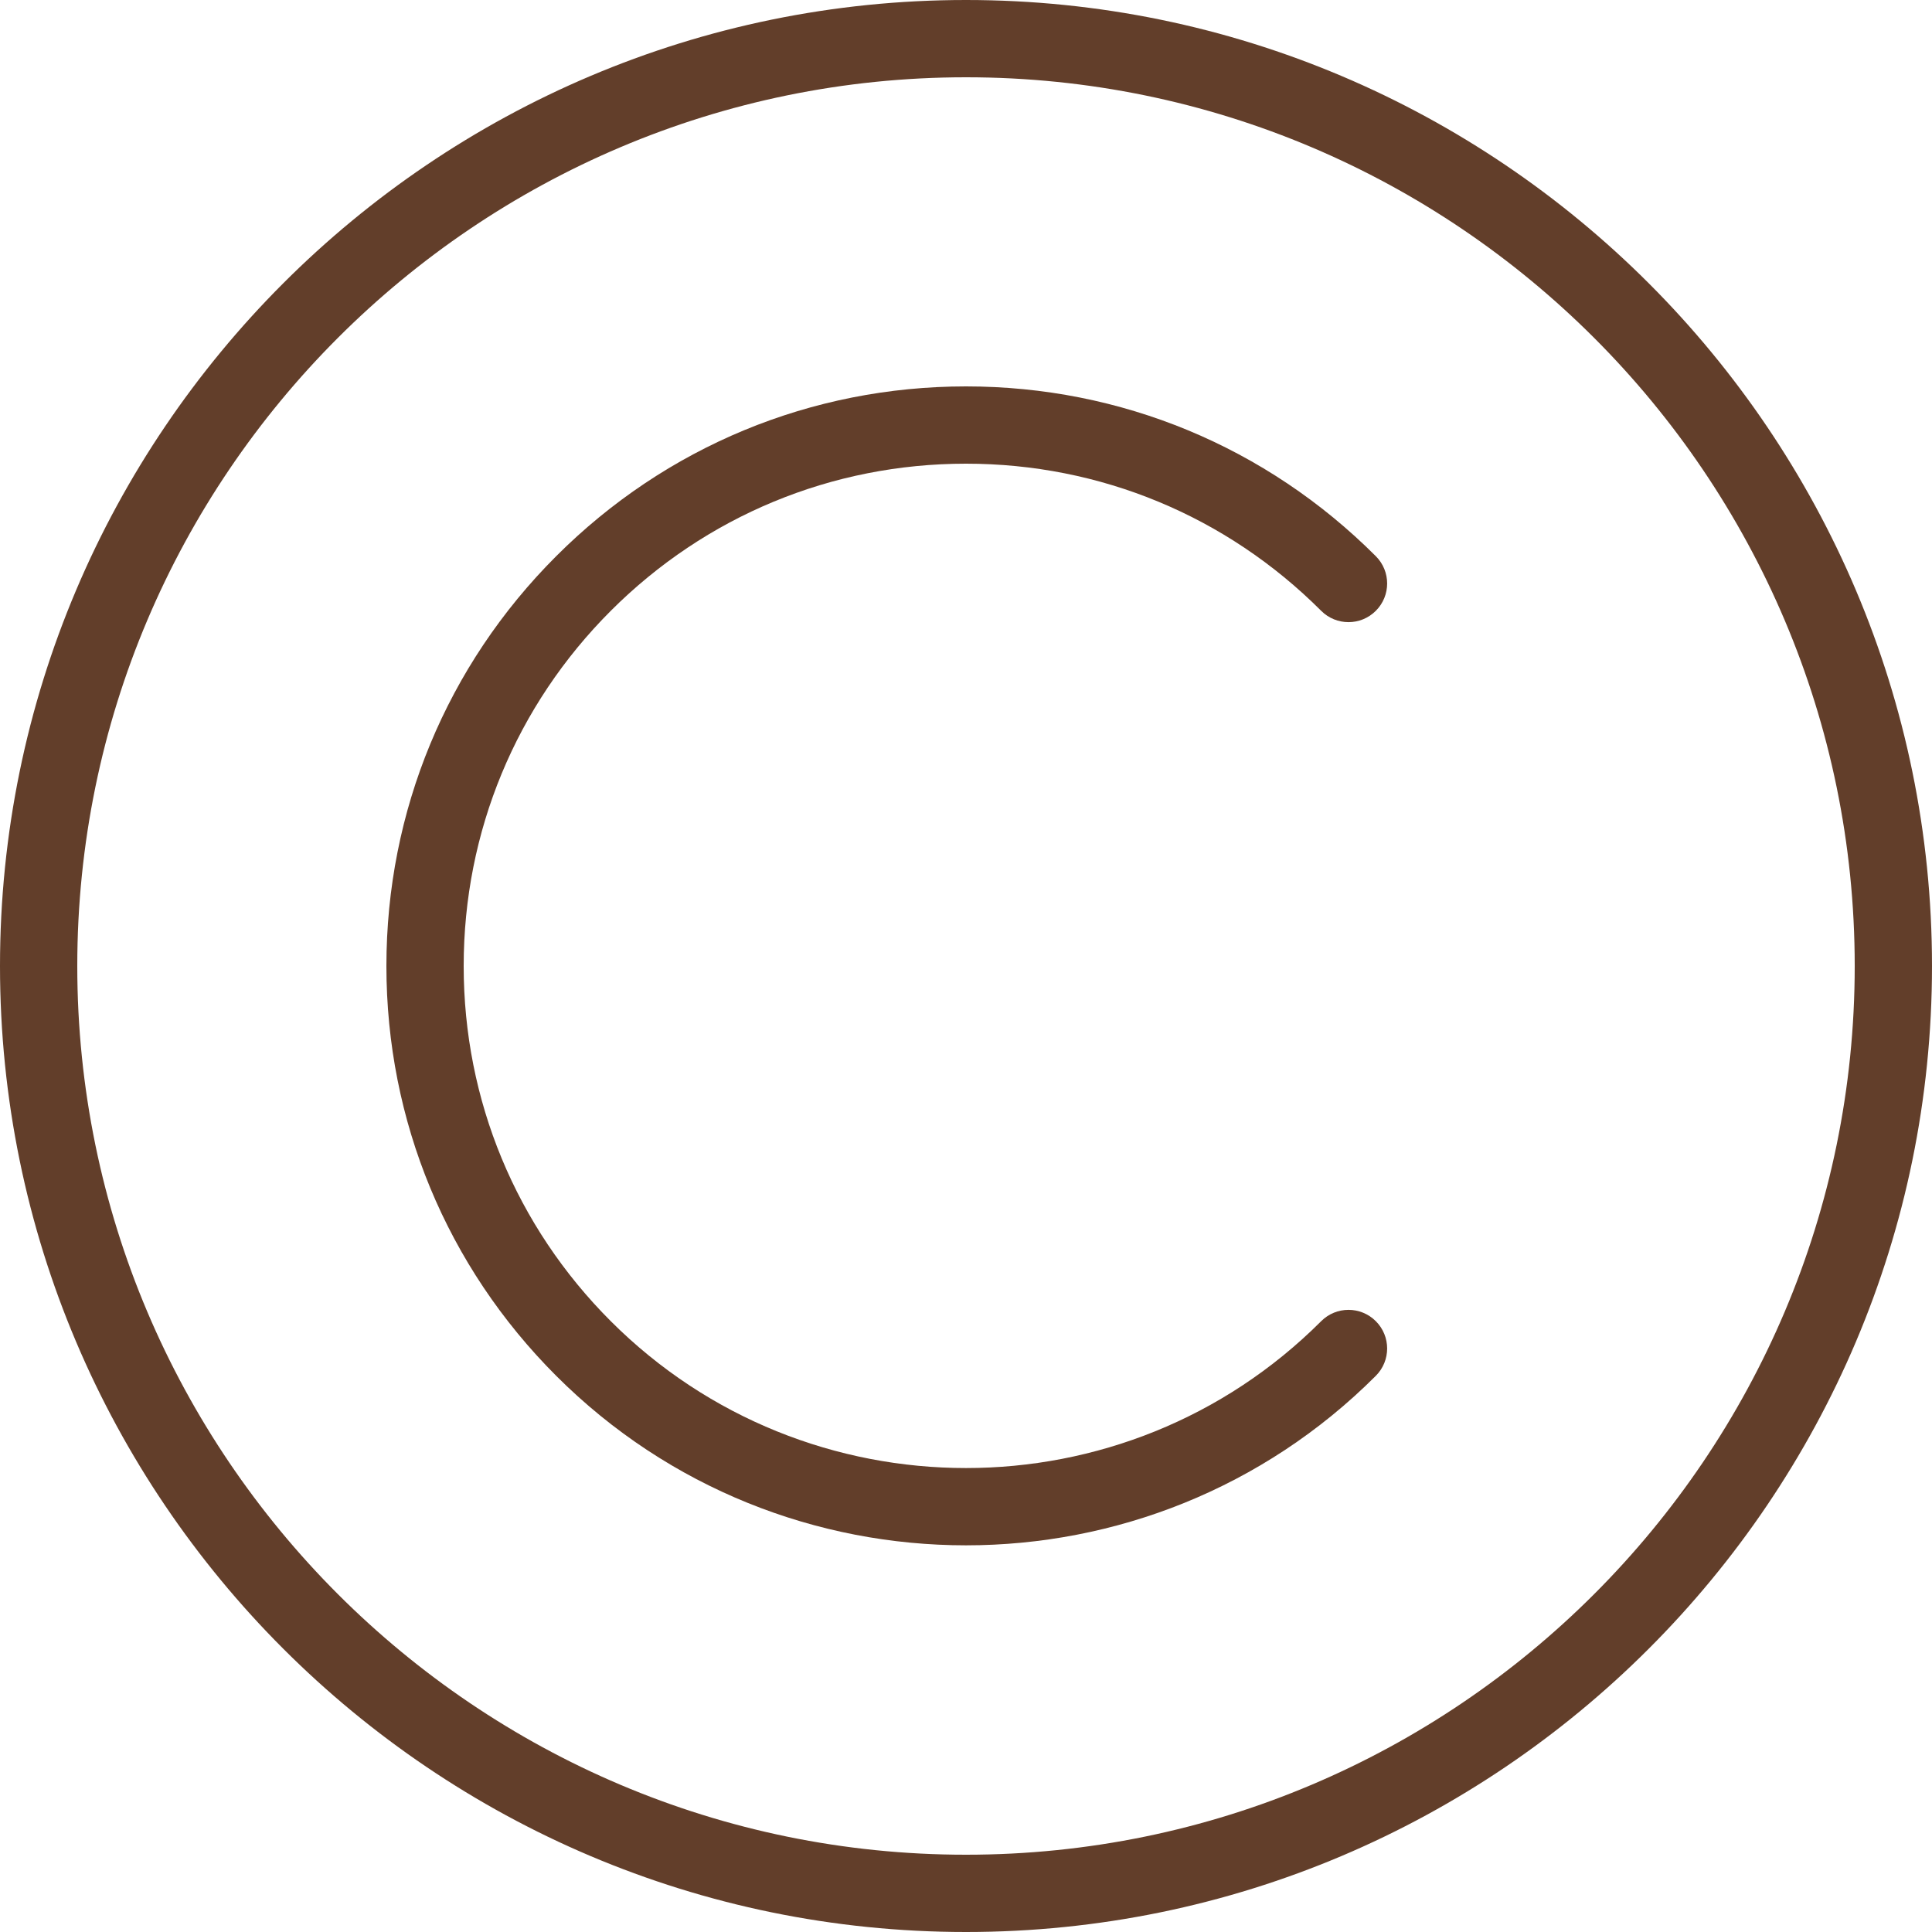 <?xml version="1.0" encoding="UTF-8" standalone="no"?><svg xmlns="http://www.w3.org/2000/svg" xmlns:xlink="http://www.w3.org/1999/xlink" fill="#623e2a" height="50" preserveAspectRatio="xMidYMid meet" version="1" viewBox="7.0 7.0 50.0 50.0" width="50" zoomAndPan="magnify"><g id="change1_1"><path d="M32,7c-13.785,0 -25,11.215 -25,25c0,13.785 11.215,25 25,25c13.785,0 25,-11.215 25,-25c0,-13.785 -11.215,-25 -25,-25Zm0,48c-12.682,0 -23,-10.317 -23,-23c0,-12.682 10.318,-23 23,-23c12.683,0 23,10.318 23,23c0,12.683 -10.317,23 -23,23Z" fill="inherit"/><path d="M32,19c3.473,0 6.737,1.353 9.192,3.808c0.391,0.391 1.023,0.391 1.414,0c0.391,-0.391 0.391,-1.023 0,-1.414c-2.833,-2.833 -6.599,-4.394 -10.606,-4.394c-4.006,0 -7.773,1.561 -10.606,4.394c-2.834,2.833 -4.394,6.6 -4.394,10.606c0,4.006 1.561,7.773 4.394,10.606c2.924,2.924 6.765,4.387 10.606,4.387c3.841,0 7.683,-1.463 10.606,-4.387c0.391,-0.391 0.391,-1.023 0,-1.414c-0.391,-0.391 -1.023,-0.391 -1.414,0c-5.068,5.068 -13.316,5.068 -18.385,0c-2.455,-2.455 -3.807,-5.719 -3.807,-9.192c0,-3.473 1.352,-6.737 3.808,-9.193c2.455,-2.454 5.72,-3.807 9.192,-3.807Z" fill="inherit"/></g></svg>